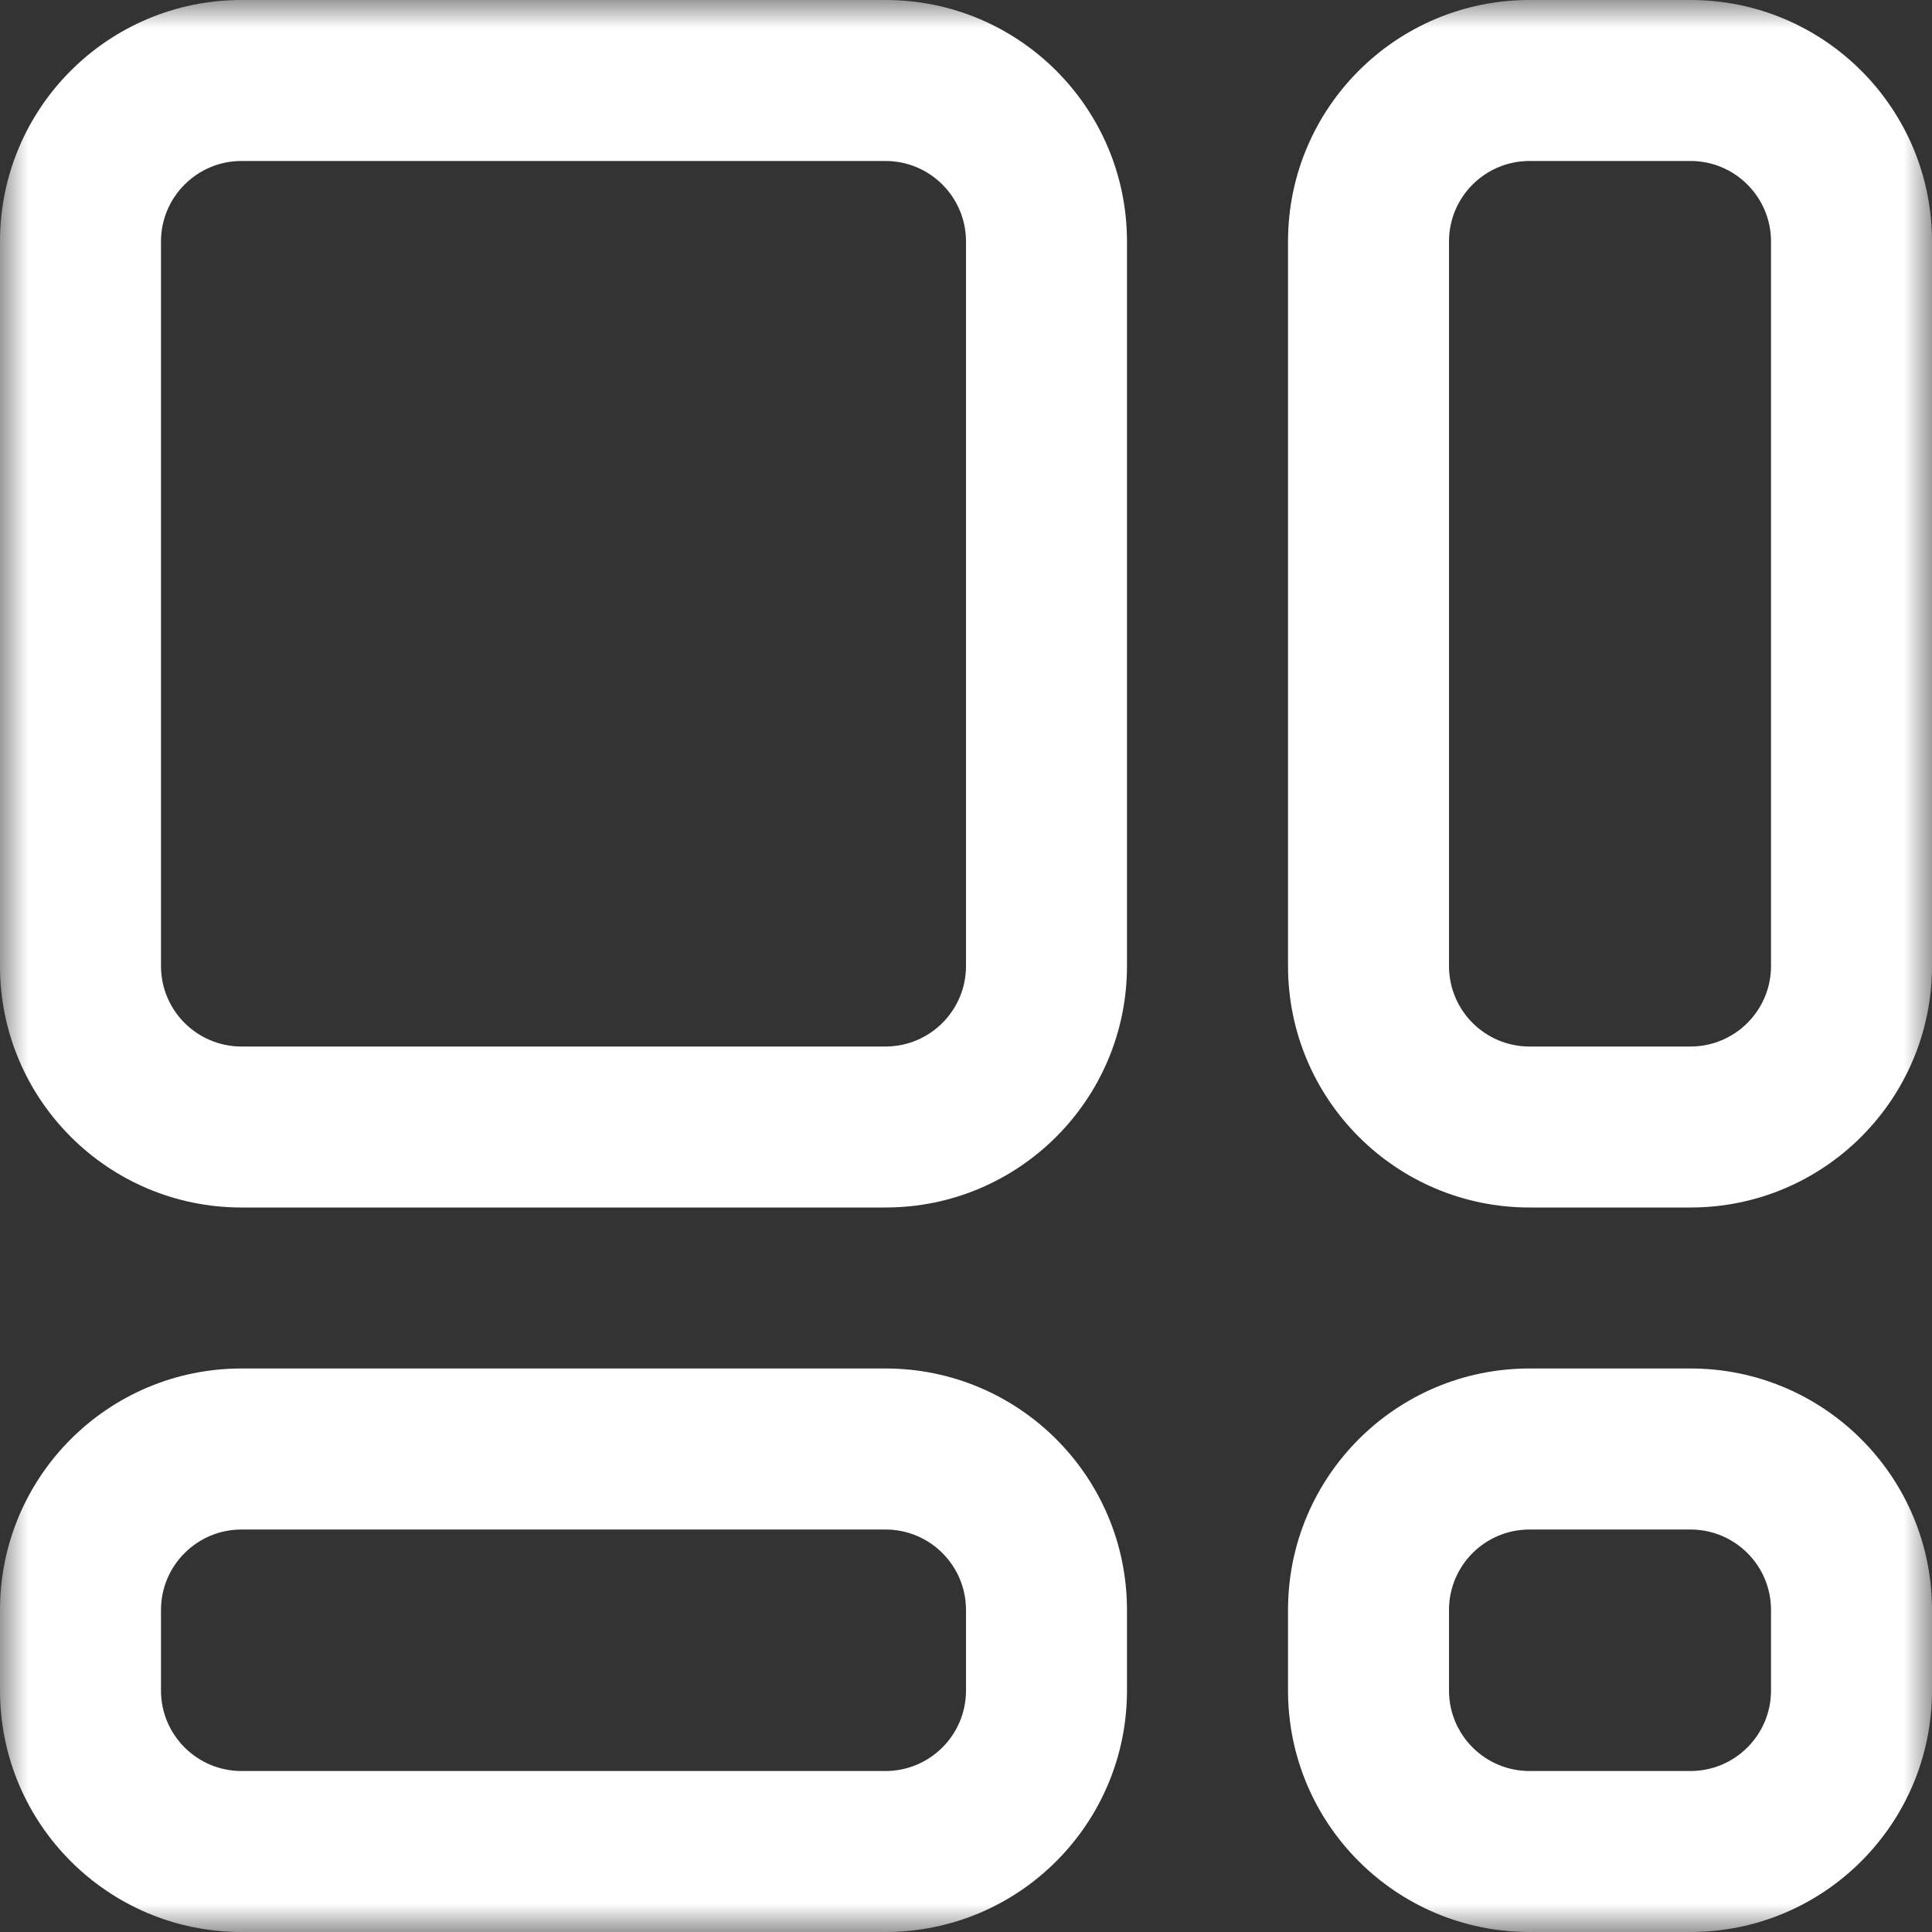 <svg width="34" height="34" viewBox="0 0 34 34" fill="none" xmlns="http://www.w3.org/2000/svg">
<rect x="0" y="0" width="34" height="34" fill="#333333" stroke="none"/>
<g clip-path="url(#clip0_11_304)">
<mask id="mask0_11_304" style="mask-type:luminance" maskUnits="userSpaceOnUse" x="0" y="0" width="34" height="34">
<path d="M34 34V-9.53674e-07H-9.53674e-07V34H34Z" fill="white"/>
</mask>
<g mask="url(#mask0_11_304)">
<path fill-rule="evenodd" clip-rule="evenodd" d="M22.667 29.75C22.667 32.097 24.569 34 26.917 34H29.75C32.097 34 34 32.097 34 29.75V28.333C34 25.986 32.097 24.083 29.75 24.083H26.917C24.569 24.083 22.667 25.986 22.667 28.333V29.75ZM26.917 31.167C26.134 31.167 25.5 30.532 25.5 29.75V28.333C25.5 27.551 26.134 26.917 26.917 26.917H29.75C30.532 26.917 31.167 27.551 31.167 28.333V29.75C31.167 30.532 30.532 31.167 29.75 31.167H26.917ZM1.53e-07 17C1.275e-07 19.347 1.903 21.25 4.25 21.25H15.583C17.931 21.25 19.833 19.347 19.833 17V4.25C19.833 1.903 17.931 1.615e-07 15.583 1.275e-07L4.25 0C1.903 -3.4e-08 3.315e-07 1.903 3.06e-07 4.25L1.53e-07 17ZM4.25 18.417C3.468 18.417 2.833 17.782 2.833 17V4.25C2.833 3.468 3.468 2.833 4.25 2.833L15.583 2.833C16.366 2.833 17 3.468 17 4.25V17C17 17.782 16.366 18.417 15.583 18.417H4.25ZM26.917 21.25C24.569 21.25 22.667 19.347 22.667 17V4.25C22.667 1.903 24.569 2.38e-07 26.917 2.635e-07L29.75 2.975e-07C32.097 3.315e-07 34 1.903 34 4.25V17C34 19.347 32.097 21.25 29.75 21.25H26.917ZM25.5 17C25.5 17.782 26.134 18.417 26.917 18.417H29.75C30.532 18.417 31.167 17.782 31.167 17V4.25C31.167 3.468 30.532 2.833 29.75 2.833H26.917C26.134 2.833 25.5 3.468 25.5 4.25V17ZM15.583 34C17.931 34 19.833 32.097 19.833 29.75V28.333C19.833 25.986 17.931 24.083 15.583 24.083H4.25C1.903 24.083 5.1e-08 25.986 1.7e-08 28.333L0 29.75C-2.55e-08 32.097 1.903 34 4.25 34H15.583ZM17 29.75C17 30.532 16.366 31.167 15.583 31.167H4.25C3.468 31.167 2.833 30.532 2.833 29.75V28.333C2.833 27.551 3.468 26.917 4.25 26.917H15.583C16.366 26.917 17 27.551 17 28.333V29.75Z" fill="white"/>
</g>
</g>
<defs>
<clipPath id="clip0_11_304">
<rect width="34" height="34" fill="white"/>
</clipPath>
</defs>
</svg>
